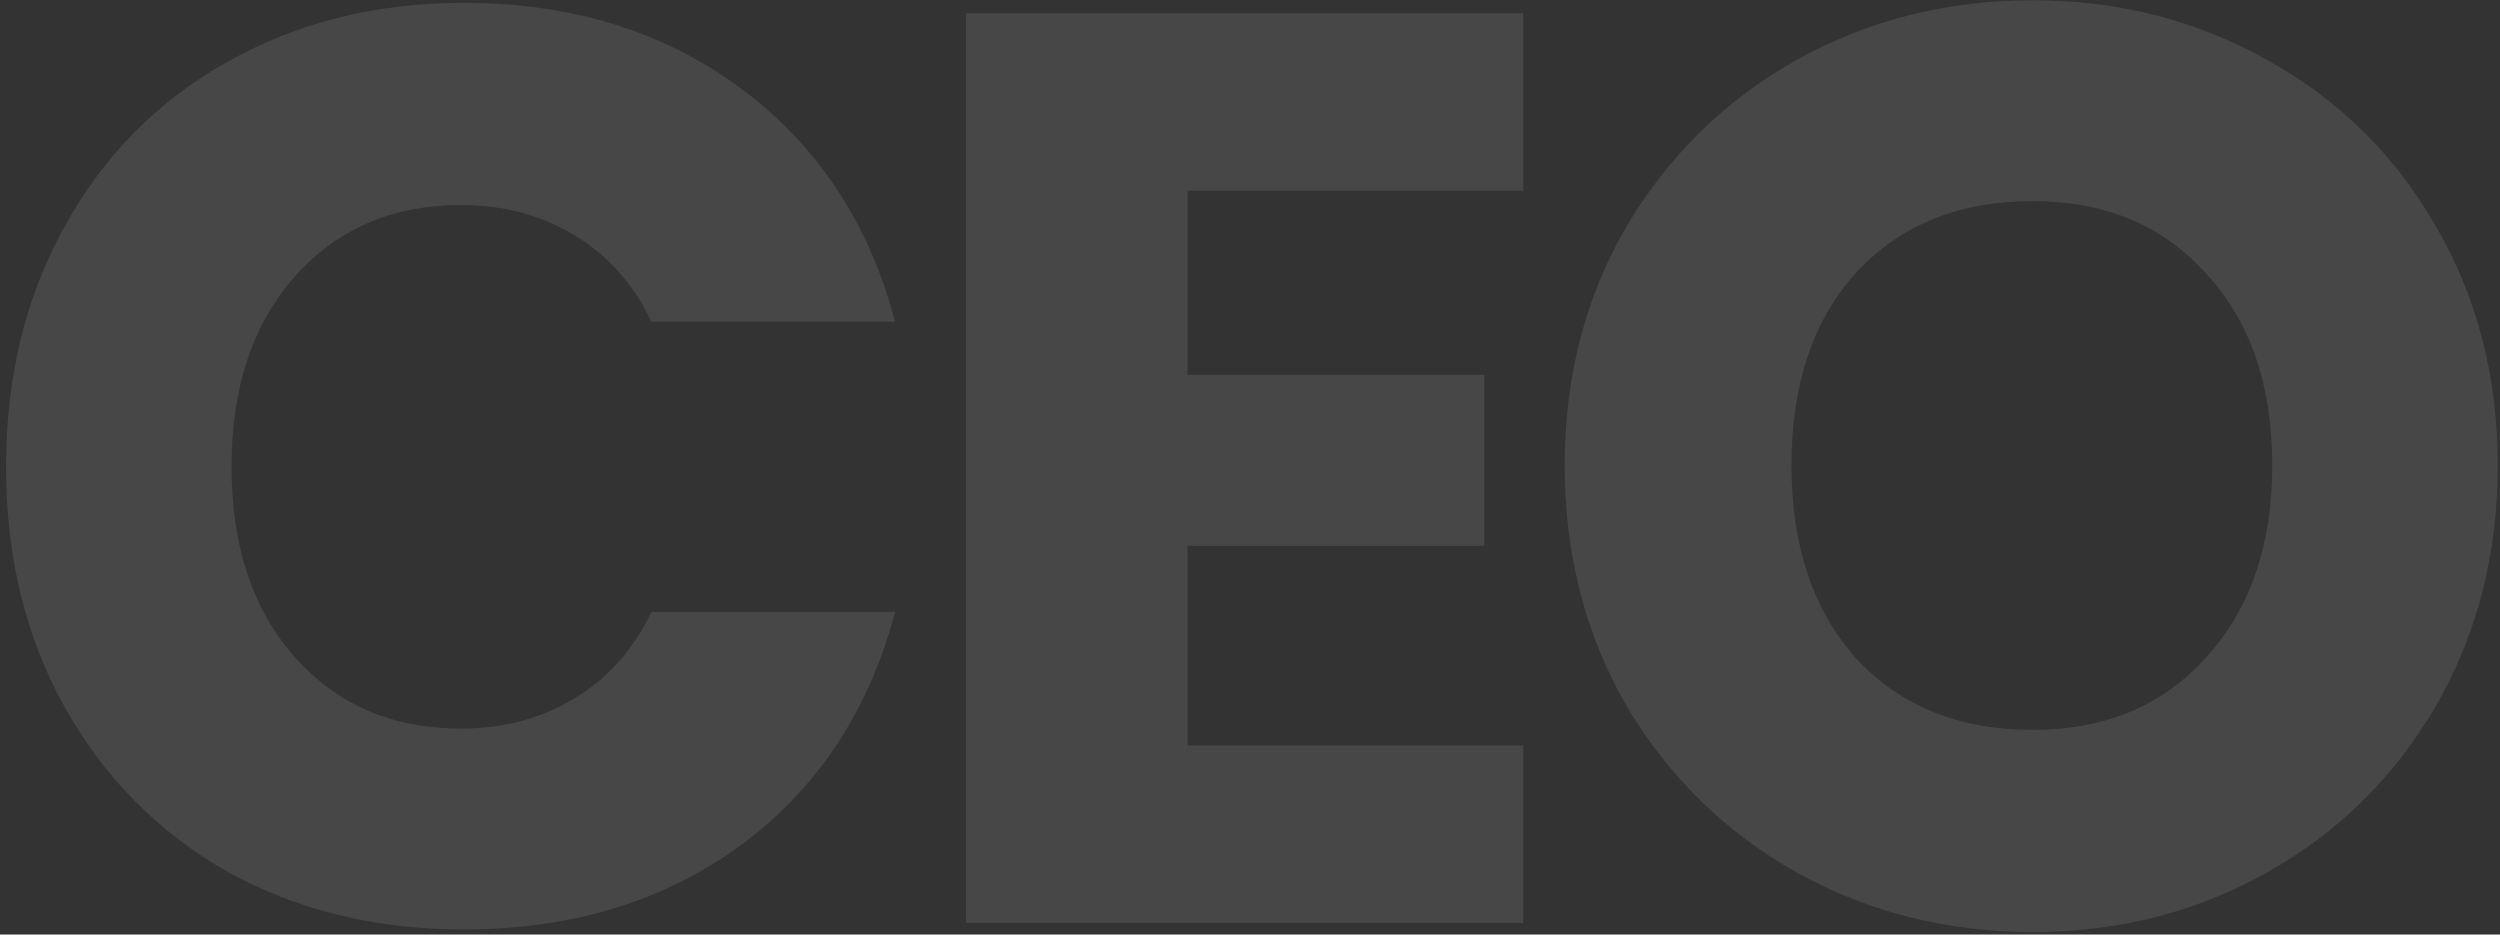 <svg width="313" height="117" viewBox="0 0 313 117" fill="none" xmlns="http://www.w3.org/2000/svg">
<rect x="0" y="0" width="313" height="117" fill="#333333" stroke="none"/>
<path d="M0.758 58.444C0.758 47.194 3.192 37.189 8.059 28.427C12.927 19.558 19.687 12.689 28.34 7.821C37.102 2.846 46.999 0.358 58.032 0.358C71.553 0.358 83.126 3.927 92.753 11.066C102.38 18.205 108.816 27.941 112.061 40.272H81.558C79.287 35.512 76.041 31.889 71.823 29.401C67.713 26.913 63.008 25.669 57.708 25.669C49.162 25.669 42.24 28.644 36.94 34.593C31.64 40.542 28.989 48.492 28.989 58.444C28.989 68.395 31.64 76.346 36.94 82.295C42.24 88.244 49.162 91.219 57.708 91.219C63.008 91.219 67.713 89.975 71.823 87.487C76.041 84.999 79.287 81.375 81.558 76.616H112.061C108.816 88.947 102.38 98.682 92.753 105.821C83.126 112.852 71.553 116.368 58.032 116.368C46.999 116.368 37.102 113.934 28.34 109.066C19.687 104.091 12.927 97.222 8.059 88.46C3.192 79.699 0.758 69.693 0.758 58.444Z" fill="white" fill-opacity="0.1"/>
<path d="M148.683 23.884V46.924H185.838V68.341H148.683V93.328H190.705V115.556H120.939V1.656H190.705V23.884H148.683Z" fill="white" fill-opacity="0.1"/>
<path d="M254.472 116.692C243.763 116.692 233.92 114.204 224.942 109.229C216.073 104.253 208.988 97.33 203.688 88.46C198.496 79.482 195.9 69.423 195.9 58.282C195.9 47.14 198.496 37.135 203.688 28.265C208.988 19.395 216.073 12.473 224.942 7.497C233.92 2.521 243.763 0.033 254.472 0.033C265.18 0.033 274.969 2.521 283.839 7.497C292.816 12.473 299.847 19.395 304.931 28.265C310.123 37.135 312.719 47.14 312.719 58.282C312.719 69.423 310.123 79.482 304.931 88.46C299.739 97.33 292.708 104.253 283.839 109.229C274.969 114.204 265.18 116.692 254.472 116.692ZM254.472 91.381C263.557 91.381 270.805 88.352 276.213 82.295C281.729 76.237 284.488 68.233 284.488 58.282C284.488 48.222 281.729 40.218 276.213 34.268C270.805 28.211 263.557 25.182 254.472 25.182C245.278 25.182 237.922 28.157 232.406 34.106C226.998 40.055 224.293 48.114 224.293 58.282C224.293 68.341 226.998 76.4 232.406 82.457C237.922 88.406 245.278 91.381 254.472 91.381Z" fill="white" fill-opacity="0.1"/>
</svg>
